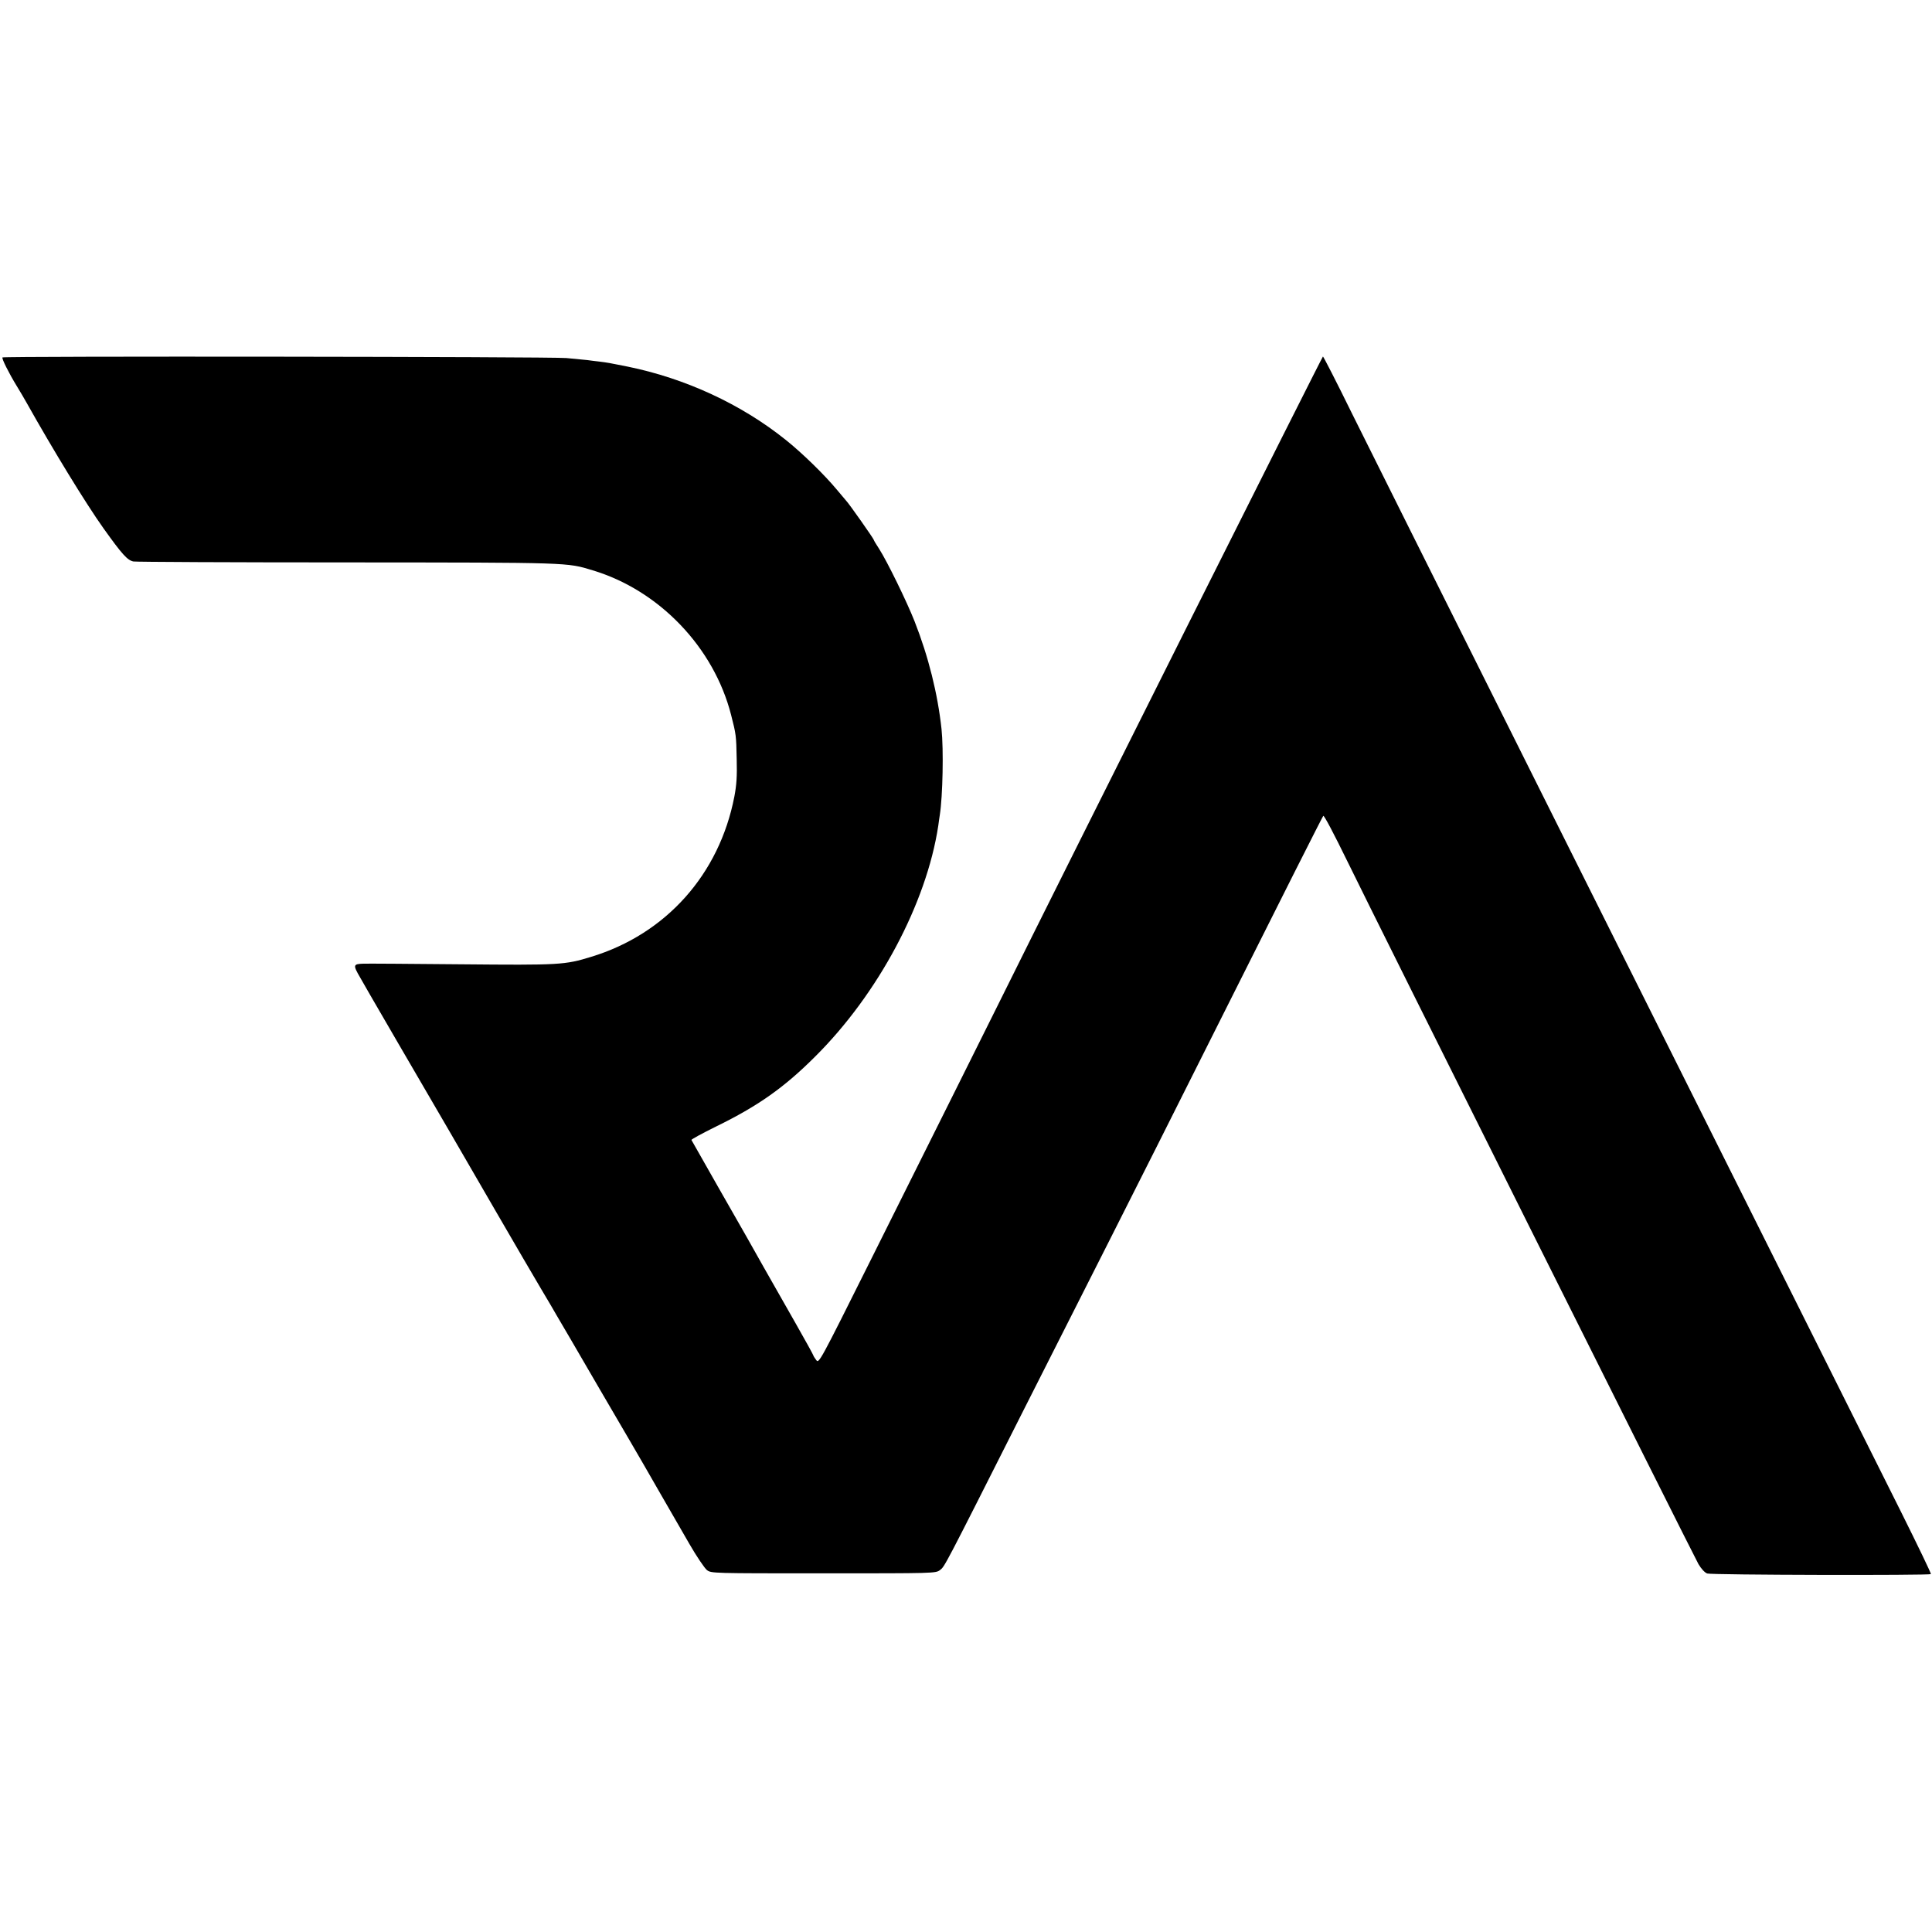 <?xml version="1.0" standalone="no"?>
<!DOCTYPE svg PUBLIC "-//W3C//DTD SVG 20010904//EN"
 "http://www.w3.org/TR/2001/REC-SVG-20010904/DTD/svg10.dtd">
<svg version="1.0" xmlns="http://www.w3.org/2000/svg"
 width="1247pt" height="1247pt" viewBox="0 0 1247 1247"
 preserveAspectRatio="xMidYMid meet">
<g transform="translate(0,1247) scale(0.1,-0.1)"
fill="#000000" stroke="none">
<path d="M16 10163 c-6 -7 41 -101 93 -186 21 -34 49 -82 63 -107 170 -303
380 -647 496 -810 120 -168 154 -206 193 -214 17 -3 639 -6 1382 -6 1446 -1
1414 0 1582 -51 430 -129 783 -498 894 -934 32 -125 33 -131 36 -285 3 -111
-1 -167 -15 -241 -97 -502 -441 -888 -925 -1035 -169 -52 -202 -54 -840 -48
-324 3 -608 5 -629 4 -67 -2 -69 -8 -21 -90 24 -41 52 -91 63 -110 11 -19 91
-156 177 -305 243 -416 418 -718 642 -1105 113 -195 242 -416 286 -490 44 -74
88 -148 97 -165 10 -16 136 -232 280 -480 145 -247 270 -463 280 -480 9 -16
61 -106 115 -200 54 -93 137 -237 184 -319 47 -82 99 -158 114 -170 28 -21 33
-21 752 -21 718 0 724 0 752 21 31 24 20 2 538 1029 206 407 457 904 559 1105
102 201 452 896 777 1545 325 649 595 1184 600 1189 5 6 69 -116 156 -294 182
-374 2226 -4465 2266 -4536 18 -30 40 -54 56 -60 26 -10 1435 -13 1444 -4 3 3
-84 183 -192 400 -1689 3376 -3402 6803 -3545 7092 -99 202 -184 367 -187 367
-4 1 -1612 -3206 -2102 -4194 -46 -93 -172 -345 -279 -560 -107 -214 -347
-695 -533 -1068 -338 -677 -339 -679 -357 -655 -9 12 -18 26 -18 29 0 3 -52
98 -116 210 -64 112 -157 276 -207 364 -49 88 -98 174 -107 190 -88 153 -284
498 -357 627 -2 4 70 43 159 87 270 132 439 251 639 451 407 404 719 989 795
1490 3 25 8 56 10 70 19 121 25 422 11 555 -25 229 -84 466 -174 695 -50 127
-176 385 -229 468 -19 29 -34 54 -34 57 0 7 -163 239 -180 255 -3 3 -29 34
-59 70 -80 96 -223 236 -331 322 -287 230 -647 396 -1020 472 -118 24 -132 26
-180 32 -25 3 -61 7 -80 10 -19 2 -80 8 -135 13 -106 9 -3630 13 -3639 4z"/>
</g>
</svg>

